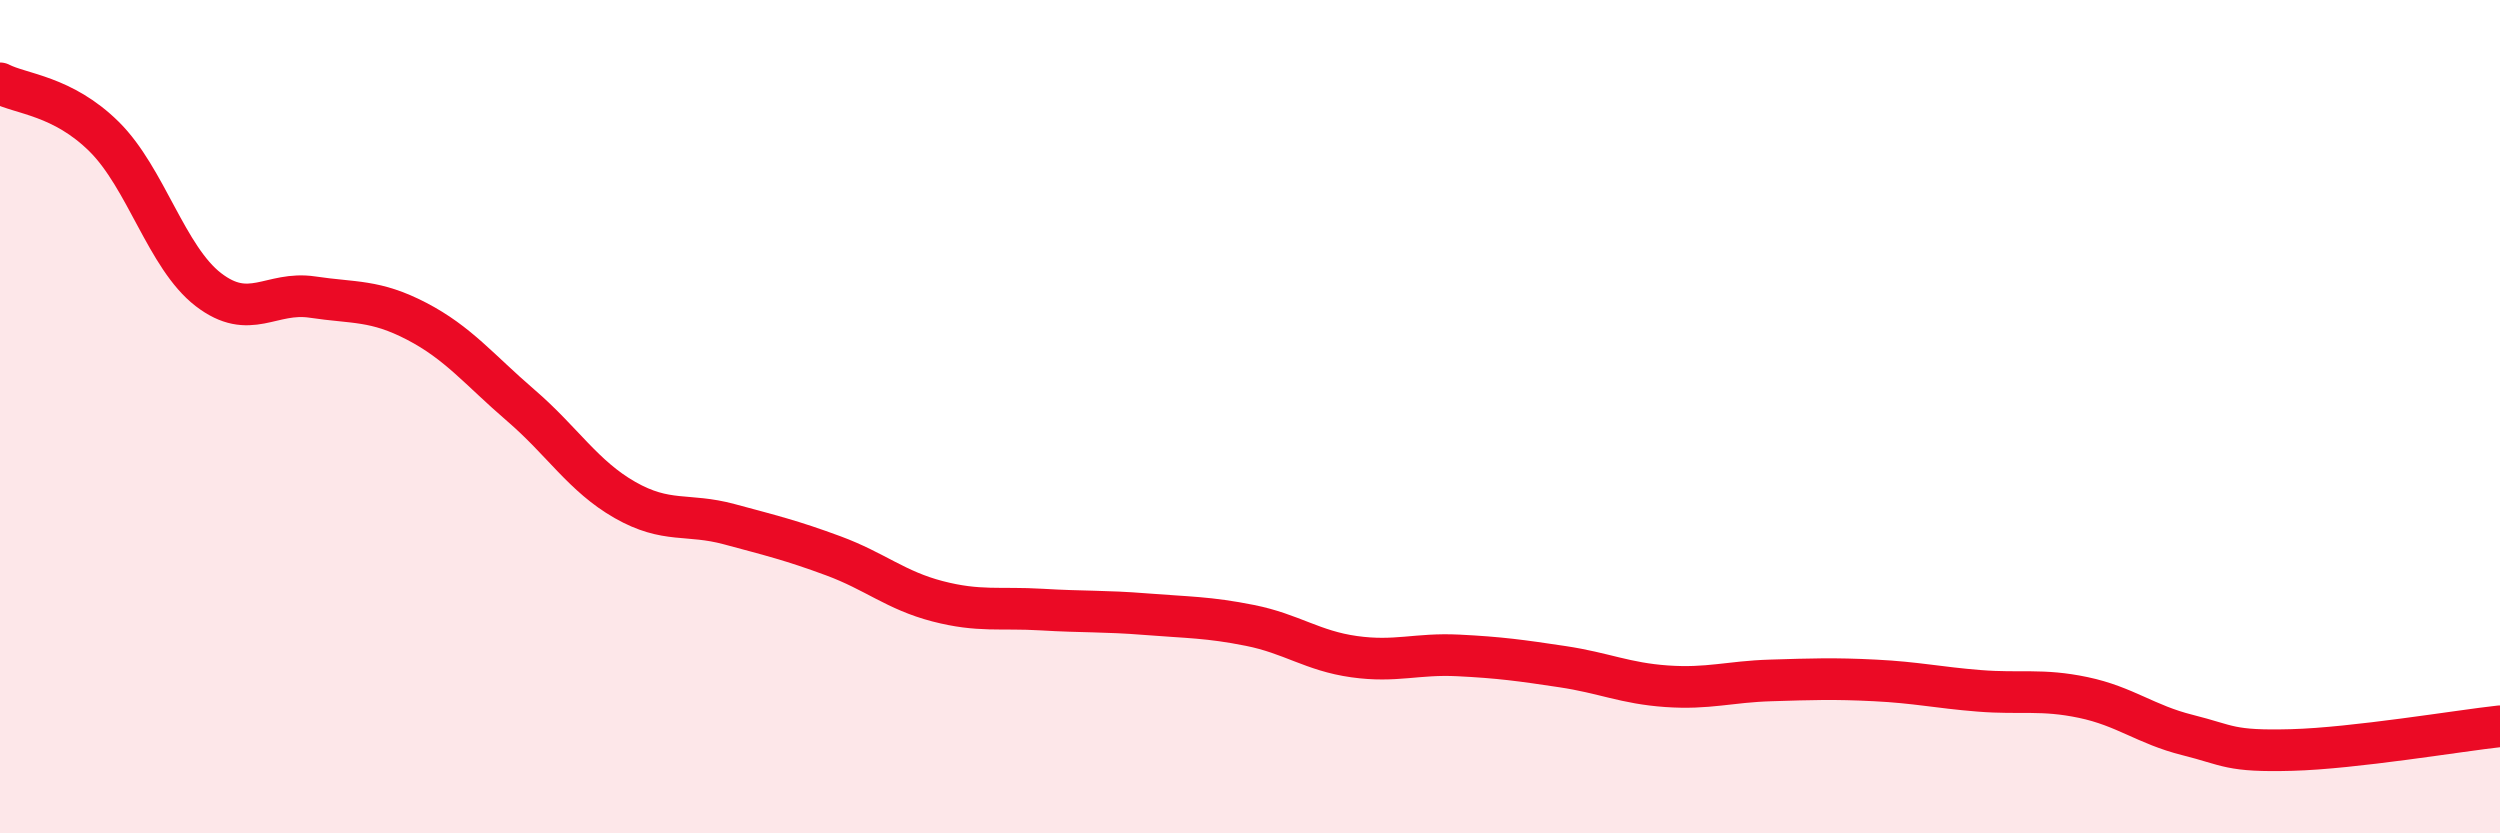 
    <svg width="60" height="20" viewBox="0 0 60 20" xmlns="http://www.w3.org/2000/svg">
      <path
        d="M 0,2 C 0.5,2.26 1.5,2.29 2.5,3.28 C 3.5,4.27 4,6.18 5,6.95 C 6,7.72 6.5,6.98 7.5,7.13 C 8.5,7.28 9,7.19 10,7.71 C 11,8.23 11.5,8.87 12.5,9.73 C 13.5,10.59 14,11.43 15,12 C 16,12.57 16.5,12.31 17.5,12.58 C 18.5,12.85 19,12.97 20,13.34 C 21,13.71 21.5,14.17 22.5,14.43 C 23.5,14.69 24,14.57 25,14.63 C 26,14.69 26.5,14.66 27.5,14.74 C 28.5,14.82 29,14.81 30,15.01 C 31,15.21 31.5,15.62 32.5,15.76 C 33.5,15.9 34,15.68 35,15.73 C 36,15.78 36.5,15.85 37.5,16 C 38.5,16.15 39,16.4 40,16.47 C 41,16.54 41.5,16.36 42.5,16.33 C 43.5,16.3 44,16.28 45,16.33 C 46,16.38 46.5,16.5 47.5,16.58 C 48.5,16.66 49,16.53 50,16.74 C 51,16.95 51.5,17.39 52.5,17.64 C 53.5,17.89 53.5,18.04 55,18 C 56.5,17.96 59,17.54 60,17.43L60 20L0 20Z"
        fill="#EB0A25"
        opacity="0.1"
        stroke-linecap="round"
        stroke-linejoin="round"
      />
      <path
        d="M 0,2 C 0.5,2.26 1.5,2.29 2.5,3.28 C 3.5,4.27 4,6.18 5,6.95 C 6,7.72 6.5,6.98 7.5,7.13 C 8.5,7.28 9,7.19 10,7.71 C 11,8.23 11.5,8.87 12.5,9.73 C 13.5,10.59 14,11.43 15,12 C 16,12.57 16.5,12.31 17.5,12.58 C 18.5,12.85 19,12.97 20,13.34 C 21,13.71 21.5,14.17 22.5,14.43 C 23.5,14.69 24,14.57 25,14.63 C 26,14.69 26.5,14.66 27.5,14.74 C 28.5,14.82 29,14.81 30,15.01 C 31,15.21 31.5,15.62 32.5,15.76 C 33.5,15.9 34,15.68 35,15.73 C 36,15.78 36.5,15.85 37.5,16 C 38.5,16.15 39,16.4 40,16.47 C 41,16.54 41.5,16.36 42.5,16.33 C 43.5,16.3 44,16.28 45,16.33 C 46,16.38 46.5,16.5 47.5,16.58 C 48.5,16.66 49,16.53 50,16.74 C 51,16.95 51.5,17.39 52.5,17.64 C 53.5,17.89 53.5,18.04 55,18 C 56.5,17.96 59,17.54 60,17.43"
        stroke="#EB0A25"
        stroke-width="1"
        fill="none"
        stroke-linecap="round"
        stroke-linejoin="round"
      />
    </svg>
  